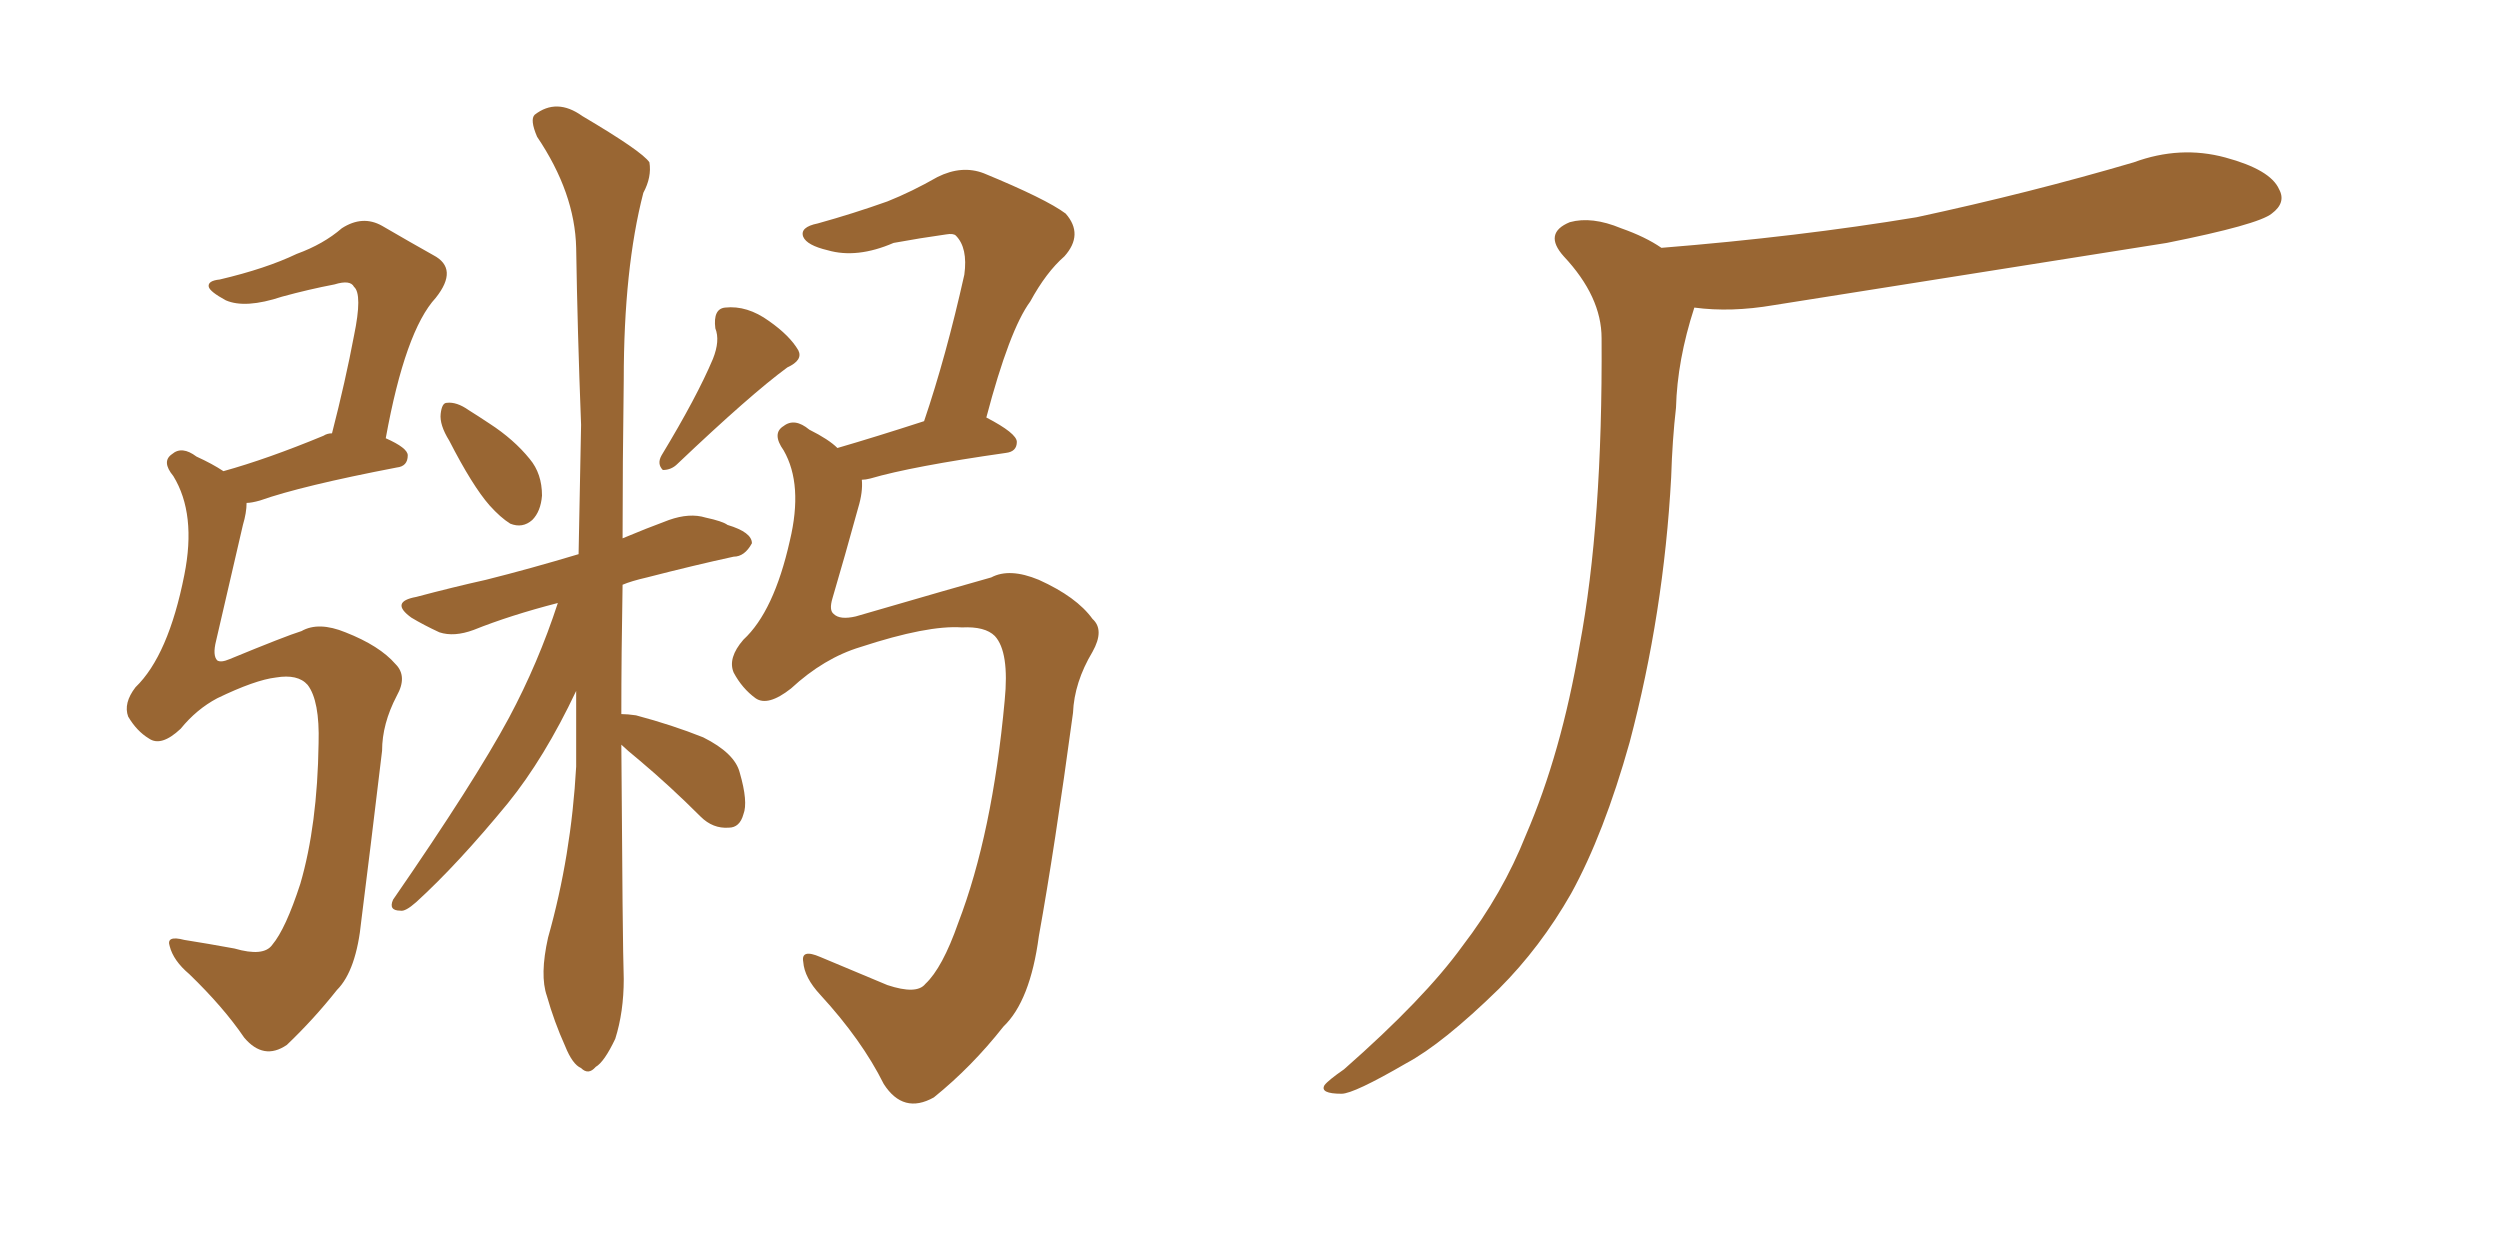 <svg xmlns="http://www.w3.org/2000/svg" xmlns:xlink="http://www.w3.org/1999/xlink" width="300" height="150"><path fill="#996633" padding="10" d="M33.11 81.30L33.11 81.30Q30.62 81.59 26.07 83.79L26.07 83.79Q23.58 85.11 21.68 87.45L21.68 87.45Q19.34 89.65 17.87 88.62L17.87 88.62Q16.41 87.74 15.38 85.99L15.38 85.99Q14.79 84.38 16.26 82.47L16.26 82.47Q20.21 78.66 22.12 68.99L22.12 68.99Q23.58 61.67 20.80 57.13L20.80 57.13Q19.34 55.37 20.65 54.49L20.65 54.49Q21.83 53.47 23.58 54.79L23.58 54.79Q25.49 55.66 26.81 56.54L26.81 56.54Q32.08 55.08 38.82 52.29L38.82 52.29Q39.26 52.00 39.84 52.00L39.84 52.00Q41.46 45.70 42.48 40.28L42.48 40.28Q43.51 35.30 42.48 34.42L42.48 34.42Q42.04 33.54 40.14 34.13L40.14 34.13Q37.06 34.72 33.84 35.60L33.84 35.60Q29.44 37.06 27.10 36.04L27.10 36.04Q25.20 35.01 25.05 34.42L25.05 34.42Q24.90 33.69 26.37 33.54L26.37 33.54Q31.93 32.23 35.60 30.47L35.60 30.47Q38.82 29.30 41.02 27.39L41.02 27.39Q43.51 25.78 45.85 27.10L45.85 27.10Q49.37 29.15 52.00 30.62L52.00 30.62Q55.08 32.23 52.29 35.74L52.29 35.74Q48.63 39.70 46.29 52.59L46.29 52.59Q48.93 53.76 48.93 54.64L48.93 54.64Q48.93 55.96 47.61 56.10L47.61 56.10Q36.18 58.30 31.20 60.06L31.20 60.06Q30.18 60.35 29.59 60.35L29.59 60.35Q29.59 61.52 29.15 62.99L29.15 62.99Q27.39 70.61 25.93 76.90L25.93 76.90Q25.49 78.66 26.07 79.25L26.07 79.25Q26.51 79.54 27.54 79.10L27.54 79.10Q34.28 76.32 36.18 75.73L36.18 75.73Q38.23 74.56 41.46 75.88L41.46 75.88Q45.56 77.49 47.46 79.69L47.46 79.69Q48.93 81.15 47.61 83.50L47.61 83.50Q45.85 86.87 45.85 90.09L45.85 90.09Q44.38 102.39 43.36 110.45L43.36 110.45Q42.77 116.46 40.43 118.80L40.43 118.80Q37.65 122.31 34.42 125.39L34.42 125.39Q31.64 127.29 29.30 124.51L29.30 124.51Q26.81 120.85 22.71 116.89L22.71 116.89Q20.80 115.28 20.36 113.53L20.36 113.53Q19.92 112.21 22.12 112.79L22.12 112.79Q24.90 113.23 28.13 113.82L28.13 113.82Q31.64 114.84 32.67 113.38L32.67 113.38Q34.28 111.47 36.04 106.05L36.04 106.05Q38.09 99.02 38.23 89.21L38.23 89.21Q38.38 84.08 36.91 82.18L36.91 82.18Q35.74 80.86 33.11 81.30ZM53.91 52.88L53.91 52.88Q52.73 50.98 52.88 49.66L52.88 49.66Q53.03 48.34 53.61 48.34L53.61 48.34Q54.79 48.19 56.25 49.22L56.25 49.22Q57.42 49.95 58.74 50.83L58.74 50.83Q61.67 52.73 63.57 55.08L63.57 55.08Q65.04 56.84 65.04 59.47L65.04 59.47Q64.89 61.38 63.87 62.40L63.87 62.40Q62.70 63.43 61.23 62.84L61.23 62.84Q60.06 62.11 58.74 60.64L58.74 60.64Q56.69 58.30 53.91 52.88ZM85.55 43.07L85.55 43.07Q86.43 40.87 85.84 39.40L85.84 39.40Q85.55 37.06 87.01 36.91L87.01 36.91Q89.65 36.62 92.29 38.53L92.29 38.53Q94.78 40.28 95.80 42.04L95.80 42.04Q96.39 43.21 94.48 44.09L94.48 44.09Q90.09 47.31 81.30 55.66L81.30 55.66Q80.57 56.40 79.54 56.40L79.54 56.40Q78.81 55.66 79.39 54.64L79.39 54.64Q83.64 47.61 85.55 43.07ZM74.56 89.36L74.56 89.36Q74.71 113.38 74.85 117.48L74.85 117.48Q74.85 121.44 73.83 124.66L73.83 124.66Q72.51 127.44 71.48 128.03L71.48 128.03Q70.61 129.05 69.73 128.17L69.73 128.17Q68.70 127.73 67.82 125.54L67.82 125.54Q66.50 122.61 65.63 119.53L65.63 119.53Q64.75 117.04 65.77 112.50L65.77 112.50Q68.55 102.69 69.14 91.99L69.14 91.99Q69.14 87.30 69.14 82.91L69.14 82.91Q65.33 90.97 60.94 96.39L60.94 96.39Q54.93 103.71 49.95 108.25L49.95 108.25Q48.63 109.42 48.05 109.28L48.05 109.28Q46.58 109.28 47.17 107.96L47.17 107.96Q56.98 93.75 61.08 86.13L61.08 86.13Q64.60 79.54 66.94 72.36L66.94 72.36Q61.23 73.83 56.84 75.59L56.84 75.59Q54.49 76.46 52.73 75.88L52.73 75.88Q50.83 75 49.37 74.12L49.37 74.12Q46.73 72.22 49.95 71.63L49.95 71.63Q54.35 70.46 58.30 69.58L58.30 69.58Q63.57 68.26 69.43 66.50L69.43 66.50Q69.58 58.59 69.73 50.98L69.73 50.98Q69.29 39.55 69.14 29.74L69.14 29.74Q68.99 23.14 64.45 16.41L64.45 16.41Q63.57 14.36 64.16 13.77L64.16 13.77Q66.80 11.72 69.87 13.92L69.87 13.92Q77.05 18.16 77.93 19.48L77.93 19.48Q78.22 21.24 77.20 23.14L77.20 23.14Q74.85 32.23 74.85 45.56L74.85 45.56Q74.71 55.66 74.71 64.60L74.71 64.60Q77.49 63.43 80.27 62.40L80.27 62.40Q82.76 61.52 84.67 62.11L84.67 62.11Q86.72 62.55 87.30 62.99L87.30 62.99Q90.23 63.87 90.23 65.19L90.23 65.19Q89.36 66.80 88.04 66.80L88.04 66.80Q83.35 67.82 77.64 69.29L77.64 69.29Q75.73 69.73 74.71 70.17L74.71 70.17Q74.56 78.52 74.56 85.69L74.56 85.69Q75.29 85.69 76.32 85.84L76.32 85.84Q80.71 87.01 84.38 88.48L84.38 88.48Q88.18 90.38 88.77 92.72L88.77 92.72Q89.79 96.24 89.21 97.71L89.21 97.71Q88.77 99.32 87.45 99.32L87.45 99.32Q85.55 99.46 84.08 98.00L84.08 98.00Q80.42 94.34 76.76 91.26L76.76 91.26Q75.15 89.94 74.56 89.36ZM115.43 75.29L115.43 75.29L115.43 75.29Q111.33 75 103.27 77.64L103.27 77.64Q98.88 78.96 94.92 82.62L94.92 82.62Q92.14 84.81 90.67 83.79L90.67 83.79Q89.06 82.62 88.04 80.71L88.04 80.71Q87.30 78.96 89.21 76.76L89.21 76.76Q92.87 73.39 94.78 64.89L94.78 64.89Q96.39 58.15 94.04 54.05L94.04 54.05Q92.58 52.00 94.04 51.12L94.04 51.12Q95.36 50.10 97.12 51.56L97.12 51.56Q99.46 52.73 100.49 53.76L100.49 53.76Q105.03 52.44 110.89 50.54L110.89 50.54Q113.53 42.77 115.72 32.96L115.72 32.96Q116.16 29.74 114.70 28.27L114.70 28.27Q114.40 27.98 113.53 28.13L113.53 28.13Q110.45 28.56 107.23 29.15L107.23 29.15Q102.83 31.05 99.32 30.03L99.32 30.03Q96.83 29.44 96.39 28.42L96.39 28.42Q95.95 27.25 98.14 26.81L98.14 26.81Q102.39 25.63 106.49 24.17L106.49 24.17Q109.42 23.00 112.50 21.24L112.50 21.24Q115.43 19.78 118.07 20.80L118.07 20.80Q125.54 23.88 127.88 25.63L127.88 25.63Q130.08 28.13 127.73 30.76L127.73 30.76Q125.54 32.67 123.63 36.18L123.63 36.18Q121.14 39.55 118.36 50.10L118.36 50.10Q122.02 52.00 122.02 53.03L122.02 53.03Q122.02 54.20 120.70 54.35L120.70 54.35Q109.42 55.96 104.44 57.42L104.44 57.42Q103.86 57.57 103.42 57.57L103.42 57.57Q103.56 59.03 102.98 60.94L102.98 60.94Q101.37 66.80 99.90 71.78L99.90 71.78Q99.46 73.24 100.05 73.68L100.05 73.68Q100.78 74.41 102.69 73.97L102.69 73.97Q115.28 70.31 118.95 69.29L118.95 69.29Q121.14 68.12 124.66 69.58L124.66 69.58Q129.20 71.63 131.10 74.27L131.10 74.27Q132.57 75.59 131.10 78.22L131.10 78.22Q128.91 81.88 128.76 85.55L128.76 85.55Q126.56 101.81 124.66 112.35L124.66 112.35Q123.63 120.12 120.41 123.19L120.41 123.19Q116.60 128.03 112.06 131.69L112.06 131.69Q108.40 133.74 106.05 130.08L106.05 130.08Q103.42 124.80 98.44 119.38L98.44 119.38Q96.53 117.33 96.39 115.43L96.39 115.43Q96.09 113.82 98.44 114.84L98.44 114.84Q101.95 116.31 106.49 118.21L106.49 118.21Q110.01 119.38 111.04 118.07L111.04 118.07Q113.09 116.16 114.99 110.74L114.99 110.74Q119.09 100.05 120.56 84.08L120.56 84.08Q121.14 78.22 119.38 76.32L119.38 76.32Q118.21 75.15 115.43 75.29ZM199.37 29.74L199.37 29.74L199.37 29.74Q215.77 28.42 229.98 26.07L229.98 26.07Q243.60 23.14 256.05 19.48L256.05 19.48Q261.62 17.43 267.04 18.90L267.04 18.90Q272.46 20.36 273.49 22.71L273.49 22.71Q274.37 24.32 272.61 25.63L272.61 25.63Q271.00 26.95 260.01 29.15L260.01 29.15Q235.84 32.96 212.84 36.62L212.84 36.62Q207.71 37.50 203.32 36.91L203.32 36.91Q201.27 43.21 201.12 48.93L201.12 48.93Q200.68 52.73 200.54 57.28L200.54 57.28Q199.66 73.54 195.56 89.06L195.56 89.06Q192.48 100.05 188.53 107.23L188.53 107.23Q184.86 113.67 179.88 118.65L179.88 118.65Q173.14 125.24 168.75 127.59L168.75 127.59Q162.45 131.25 160.99 131.25L160.99 131.25Q158.35 131.25 158.94 130.22L158.94 130.22Q159.38 129.64 161.28 128.32L161.28 128.32Q170.95 119.82 175.49 113.53L175.49 113.53Q180.32 107.23 183.11 100.20L183.11 100.20Q187.35 90.38 189.55 77.49L189.55 77.49Q192.33 62.70 192.19 40.58L192.19 40.58Q192.19 35.60 187.65 30.76L187.65 30.76Q185.16 27.98 188.38 26.66L188.38 26.66Q191.02 25.93 194.53 27.39L194.53 27.39Q197.46 28.42 199.37 29.74Z"/></svg>